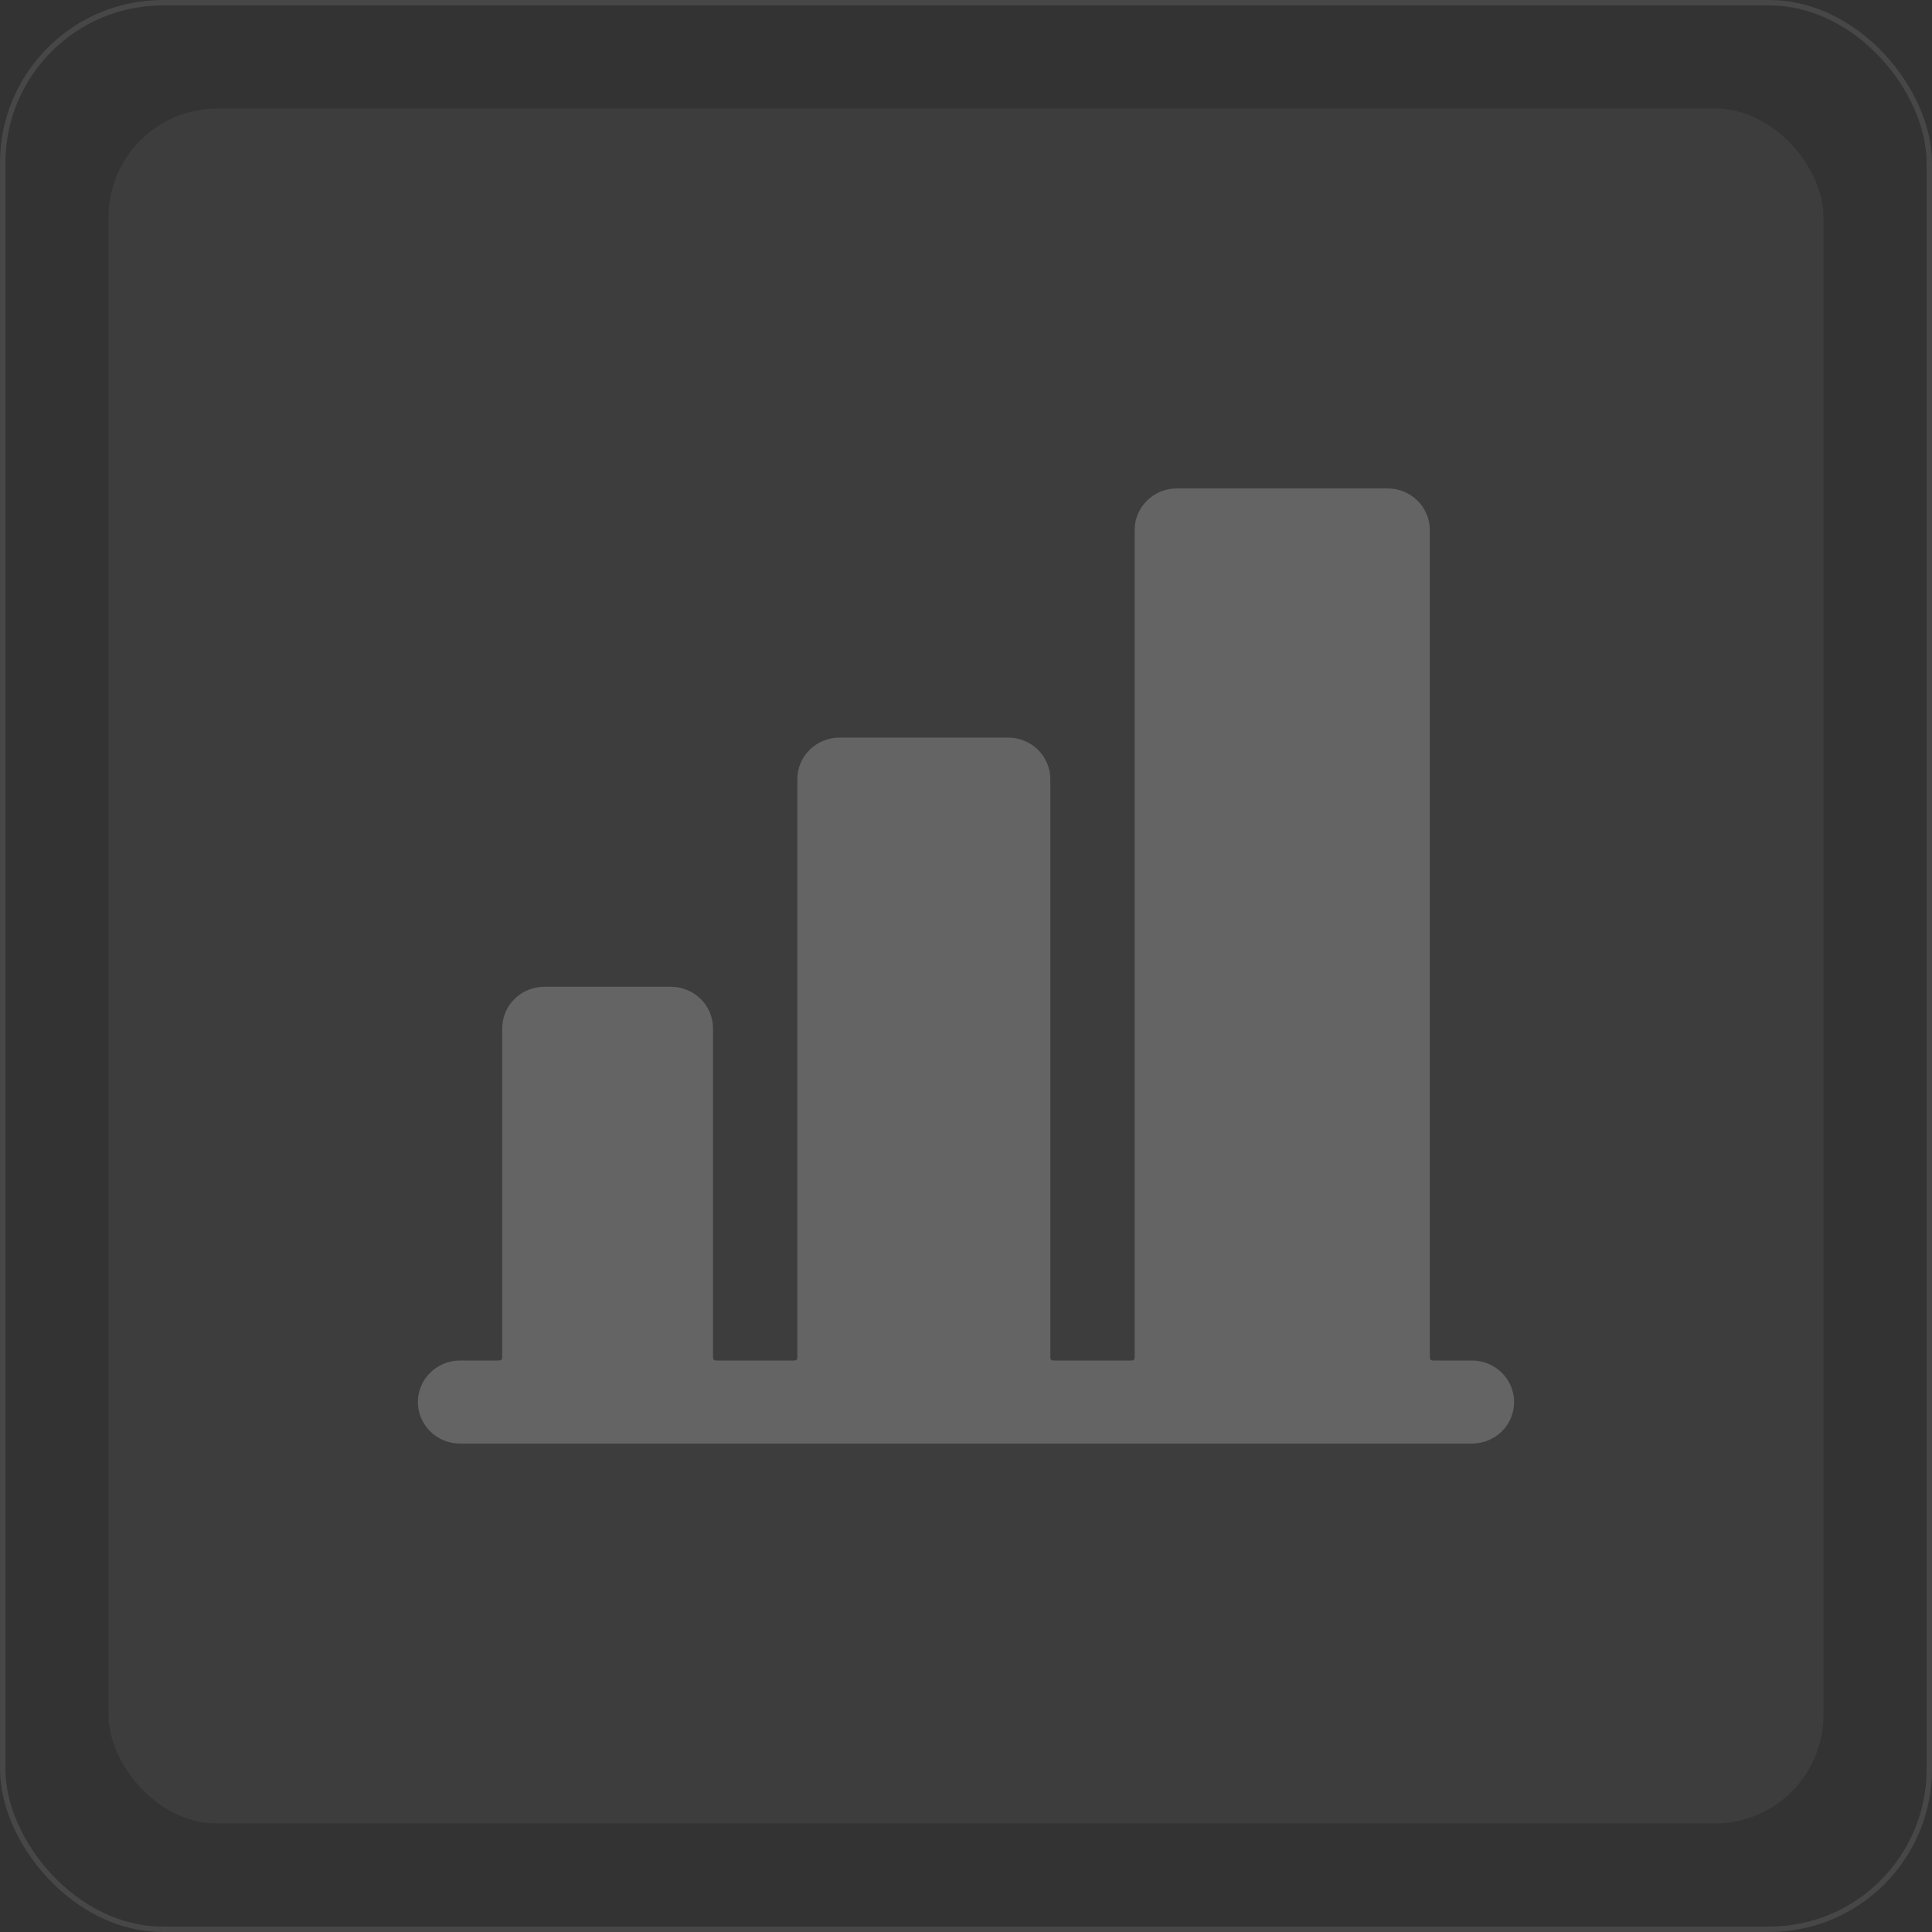 <svg width="356" height="356" viewBox="0 0 356 356" fill="none" xmlns="http://www.w3.org/2000/svg">
<rect x="0" y="0" width="356" height="356" fill="#333333" stroke="none"/>
<rect x="20" y="20" width="316" height="316" rx="20" fill="white" fill-opacity="0.05"/>
<path d="M279 258.348C279 260.377 278.181 262.324 276.724 263.759C275.267 265.194 273.291 266 271.231 266H84.769C82.709 266 80.733 265.194 79.276 263.759C77.819 262.324 77 260.377 77 258.348C77 256.318 77.819 254.372 79.276 252.937C80.733 251.502 82.709 250.696 84.769 250.696H91.739C92.019 250.696 92.159 250.696 92.266 250.641C92.359 250.593 92.436 250.517 92.484 250.423C92.538 250.316 92.538 250.176 92.538 249.896V189.478C92.538 187.449 93.357 185.502 94.814 184.067C96.271 182.632 98.247 181.826 100.308 181.826H123.615C125.676 181.826 127.652 182.632 129.109 184.067C130.566 185.502 131.385 187.449 131.385 189.478V249.896C131.385 250.176 131.385 250.316 131.439 250.423C131.487 250.517 131.564 250.593 131.658 250.641C131.765 250.696 131.905 250.696 132.185 250.696H146.123C146.403 250.696 146.543 250.696 146.65 250.641C146.744 250.593 146.821 250.517 146.869 250.423C146.923 250.316 146.923 250.176 146.923 249.896V143.565C146.923 141.536 147.742 139.589 149.199 138.154C150.656 136.719 152.632 135.913 154.692 135.913H185.769C187.83 135.913 189.806 136.719 191.263 138.154C192.72 139.589 193.538 141.536 193.538 143.565V249.896C193.538 250.176 193.538 250.316 193.593 250.423C193.641 250.517 193.717 250.593 193.811 250.641C193.918 250.696 194.058 250.696 194.338 250.696H208.277C208.557 250.696 208.697 250.696 208.804 250.641C208.898 250.593 208.975 250.517 209.022 250.423C209.077 250.316 209.077 250.176 209.077 249.896V97.652C209.077 95.623 209.895 93.676 211.352 92.241C212.809 90.806 214.786 90 216.846 90H255.692C257.753 90 259.729 90.806 261.186 92.241C262.643 93.676 263.462 95.623 263.462 97.652V249.896C263.462 250.176 263.462 250.316 263.516 250.423C263.564 250.517 263.64 250.593 263.735 250.641C263.841 250.696 263.982 250.696 264.262 250.696H271.231C273.291 250.696 275.267 251.502 276.724 252.937C278.181 254.372 279 256.318 279 258.348Z" fill="white" fill-opacity="0.2"/>
<rect x="0.5" y="0.5" width="355" height="355" rx="29.5" stroke="white" stroke-opacity="0.1"/>
</svg>
